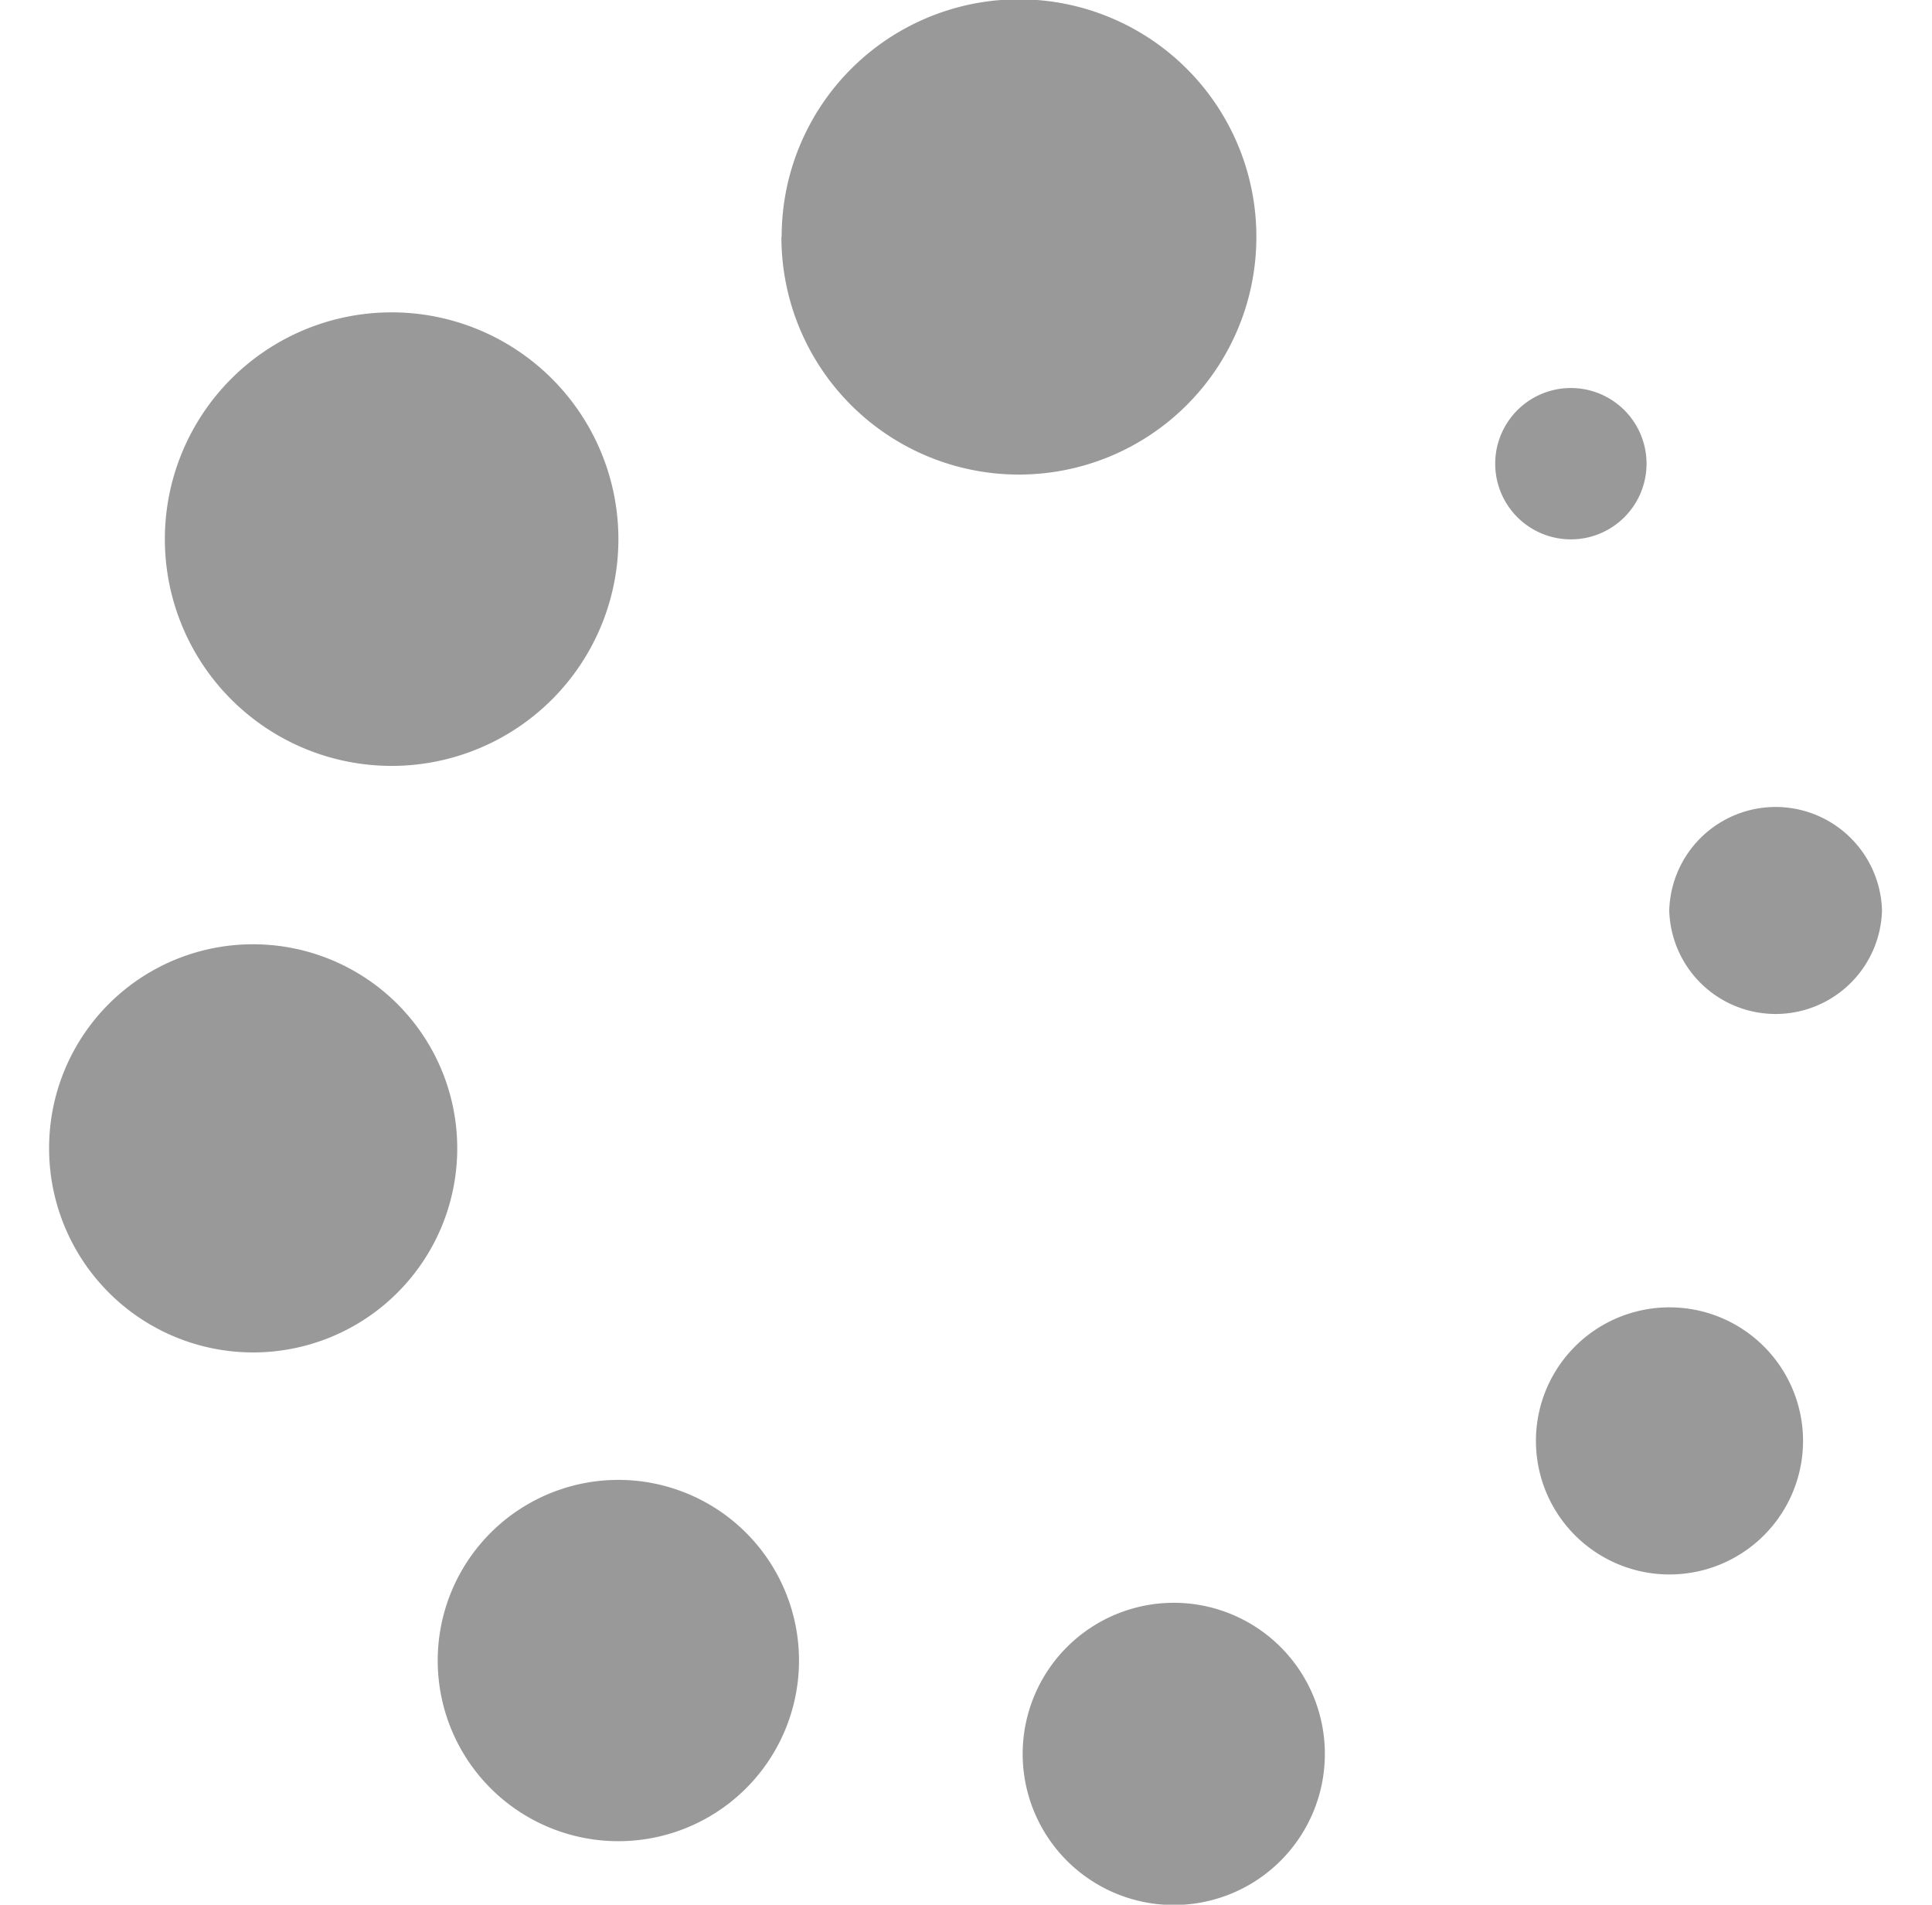 <svg xmlns="http://www.w3.org/2000/svg" width="24" height="23.66" viewBox="0 0 24 23.66">
  <defs>
    <style>
      .cls-1 {
        fill: #999;
        fill-rule: evenodd;
      }
    </style>
  </defs>
  <path id="形状_4" data-name="形状 4" class="cls-1" d="M930.964,2475.1a0.94,0.94,0,1,0,1.88,0h0a0.94,0.94,0,1,0-1.88,0h0Zm2.162,5.55a1.322,1.322,0,0,0,2.643,0h0a1.322,1.322,0,0,0-2.643,0h0Zm-1.656,6.59a1.659,1.659,0,1,0,1.659-1.66A1.658,1.658,0,0,0,931.47,2487.24Zm-6.376,3.88a1.877,1.877,0,1,0,1.877-1.87A1.878,1.878,0,0,0,925.094,2491.12Zm-7.266-1.2a2.244,2.244,0,1,0,4.487,0h0A2.244,2.244,0,0,0,917.828,2489.92ZM913,2483.61a2.535,2.535,0,1,0,2.535-2.54A2.531,2.531,0,0,0,913,2483.61Zm1.438-7.57a2.817,2.817,0,1,0,2.817-2.82A2.817,2.817,0,0,0,914.438,2476.04Zm7.659-3.76a2.948,2.948,0,0,0,5.9.01v-0.01A2.948,2.948,0,0,0,922.1,2472.28Z" transform="translate(-912.39 -2469.34)"/>
</svg>
